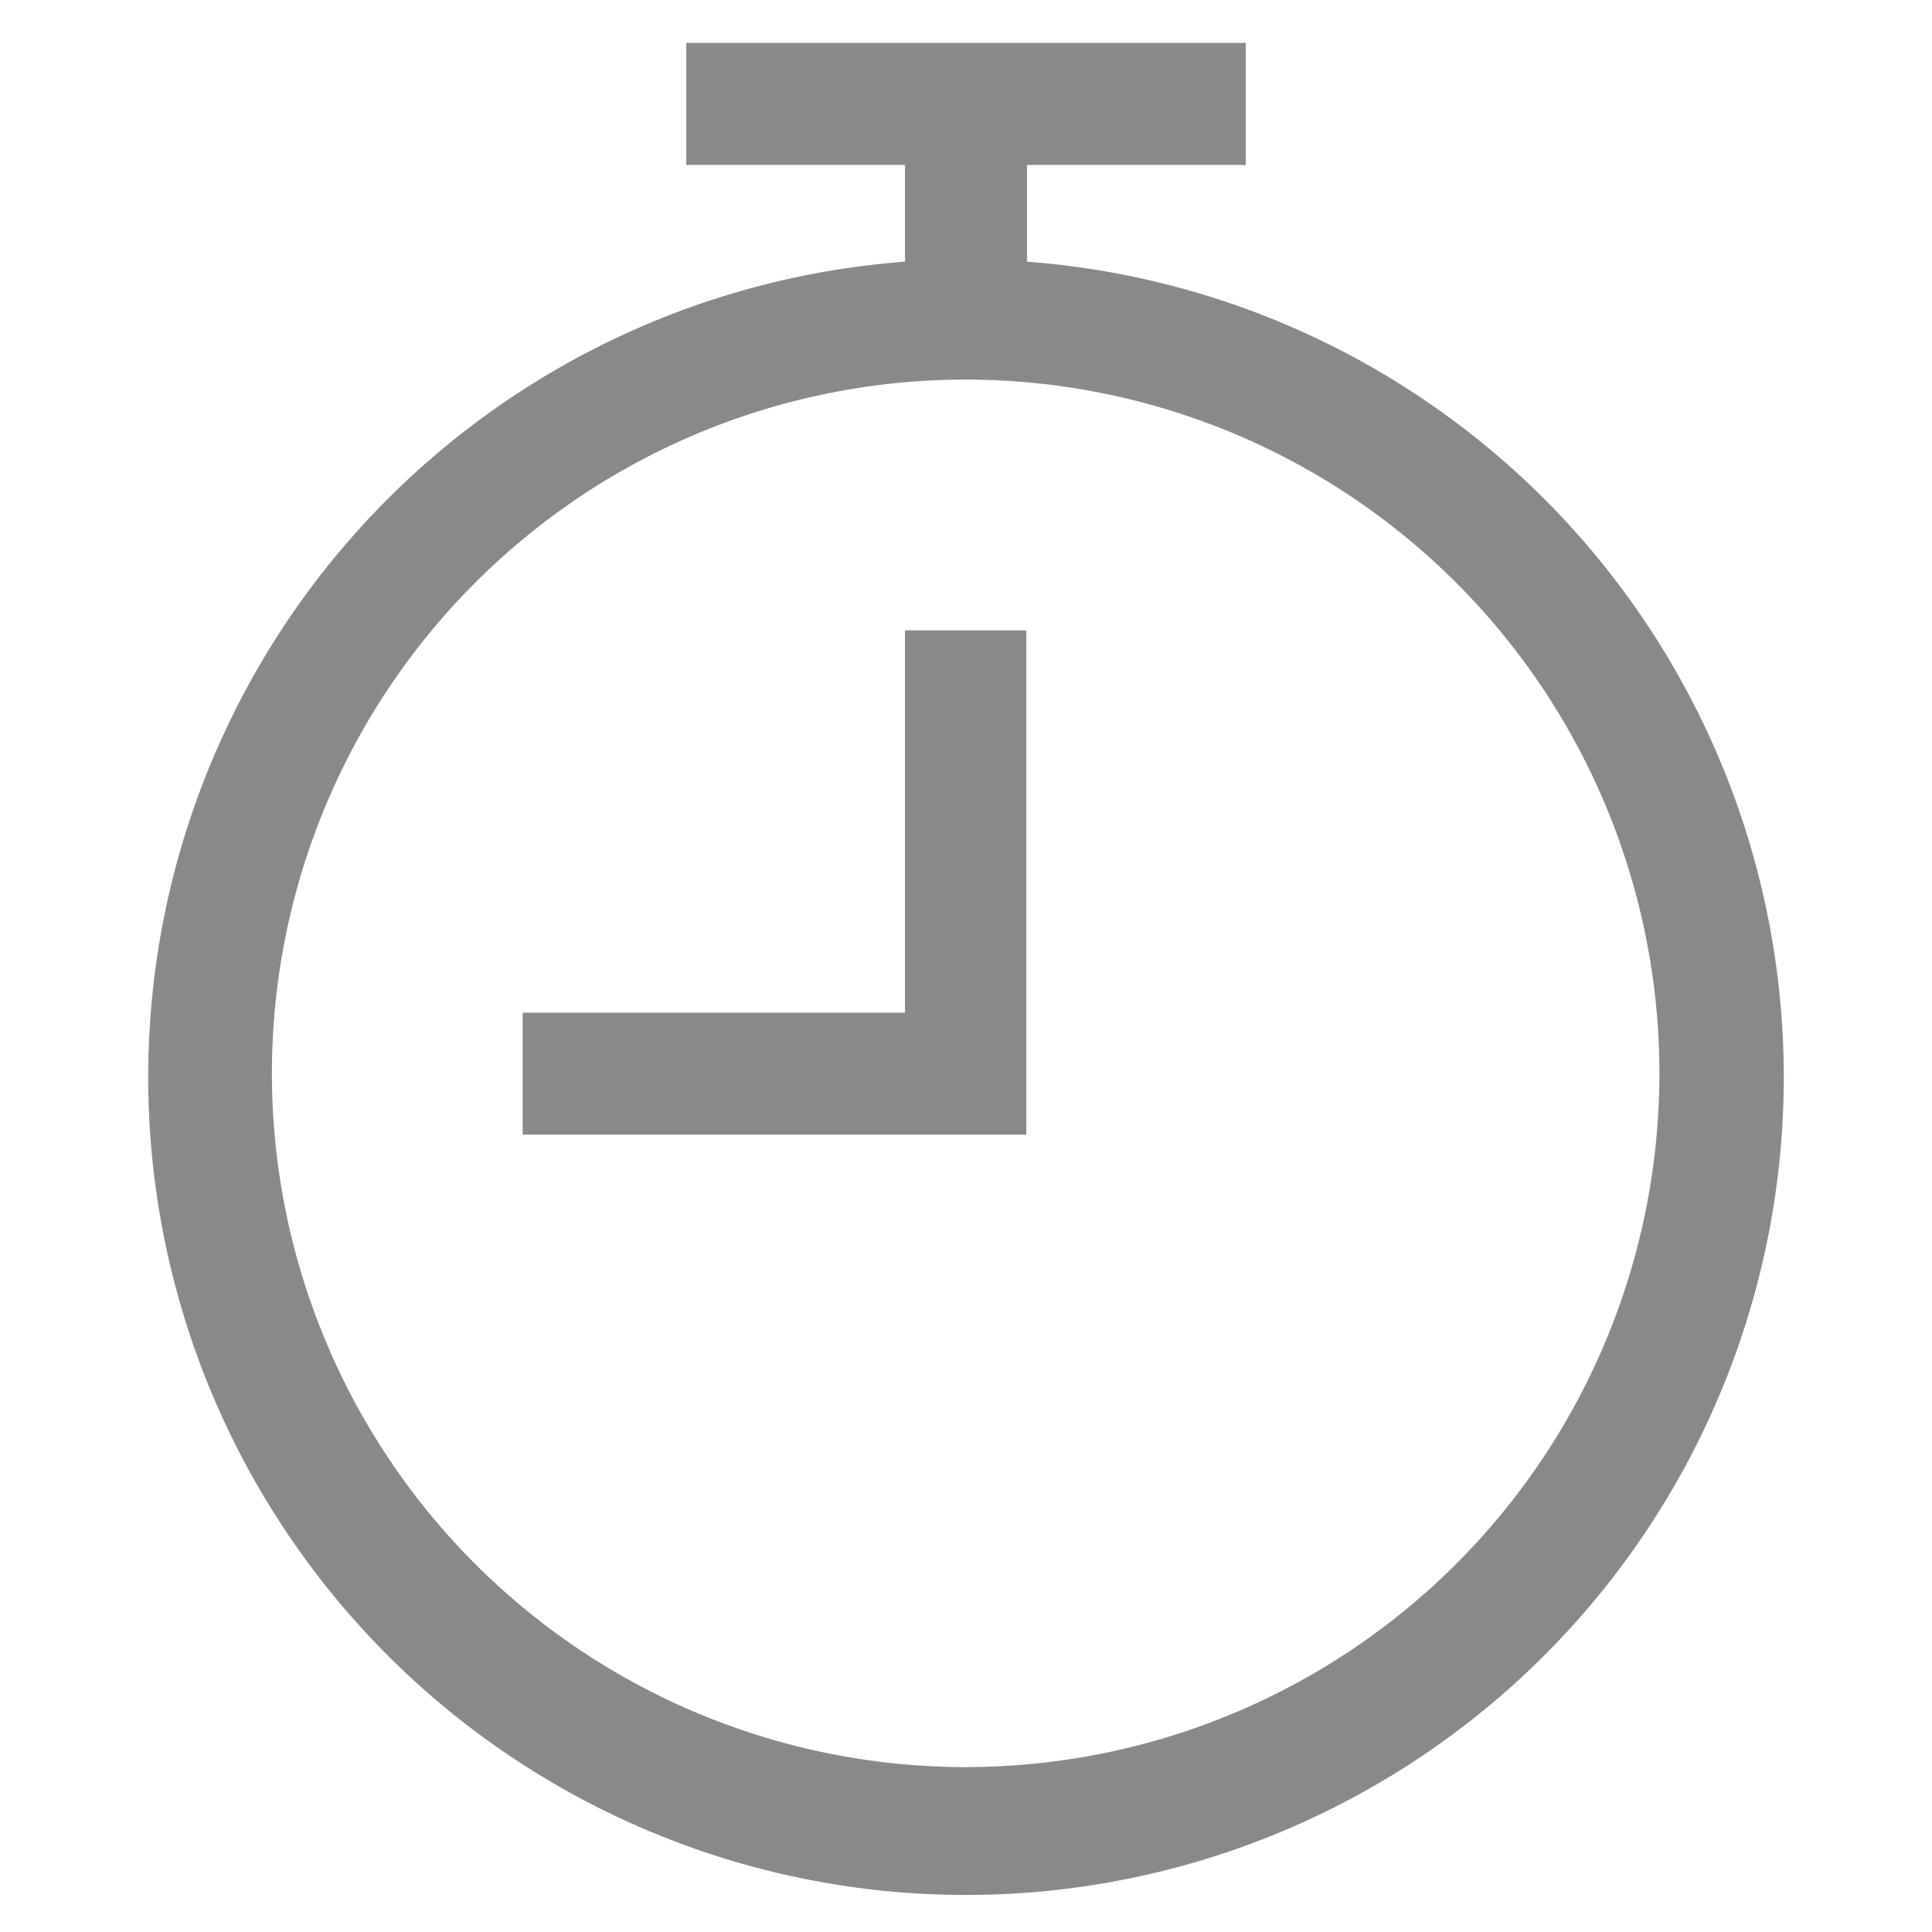 <svg id="Layer_1" data-name="Layer 1" xmlns="http://www.w3.org/2000/svg" viewBox="0 0 28.35 28.35"><defs><style>.cls-1{fill:#898989;}</style></defs><path class="cls-1" d="M15.07,3.84V2.42h3.21V.63H10.07V2.42h3.21V3.84a12,12,0,1,0,1.79,0Zm-.9,22.09A10.18,10.18,0,1,1,24.35,15.75,10.18,10.18,0,0,1,14.17,25.93Z"/><polygon class="cls-1" points="13.28 14.86 7.67 14.86 7.67 16.65 15.06 16.65 15.06 9.25 13.28 9.25 13.28 14.86"/></svg>